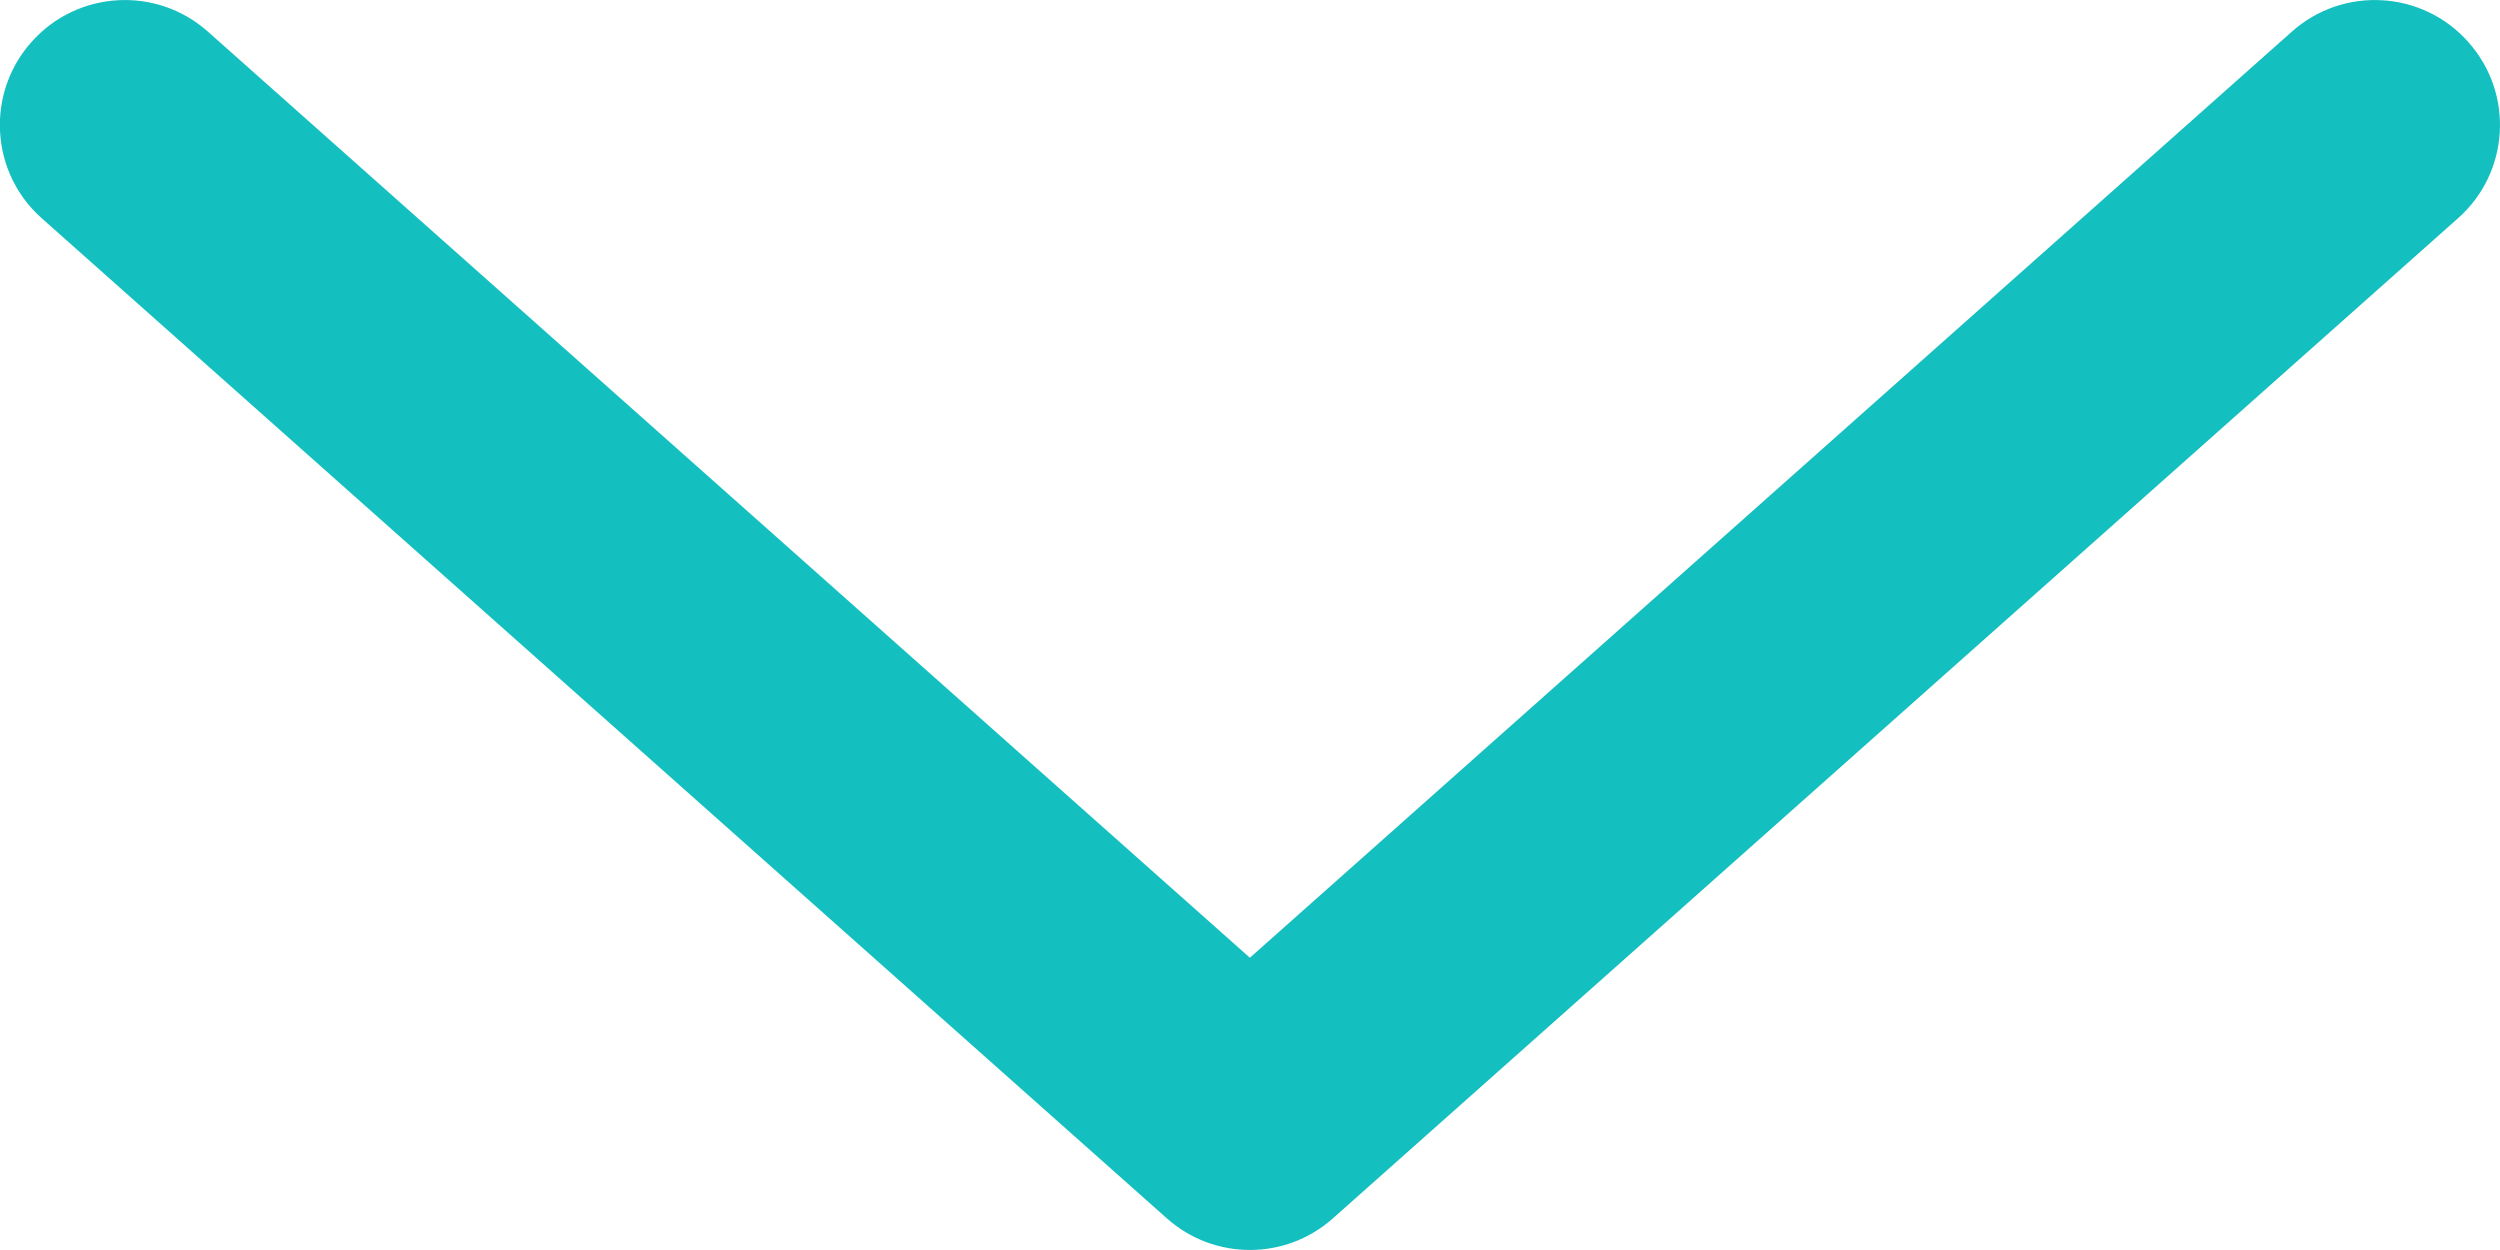 <svg width="20" height="10" viewBox="0 0 20 10" fill="none" xmlns="http://www.w3.org/2000/svg">
<path fill-rule="evenodd" clip-rule="evenodd" d="M-0.001 1C-0.001 1.275 0.112 1.55 0.335 1.747L9.335 9.747C9.714 10.084 10.284 10.084 10.663 9.747L19.663 1.747C20.077 1.381 20.115 0.749 19.746 0.336C19.38 -0.077 18.747 -0.114 18.335 0.253L9.999 7.662L1.663 0.253C1.251 -0.114 0.618 -0.077 0.252 0.336C0.082 0.526 -0.001 0.764 -0.001 1Z" fill="#13BFBF"/>
</svg>

